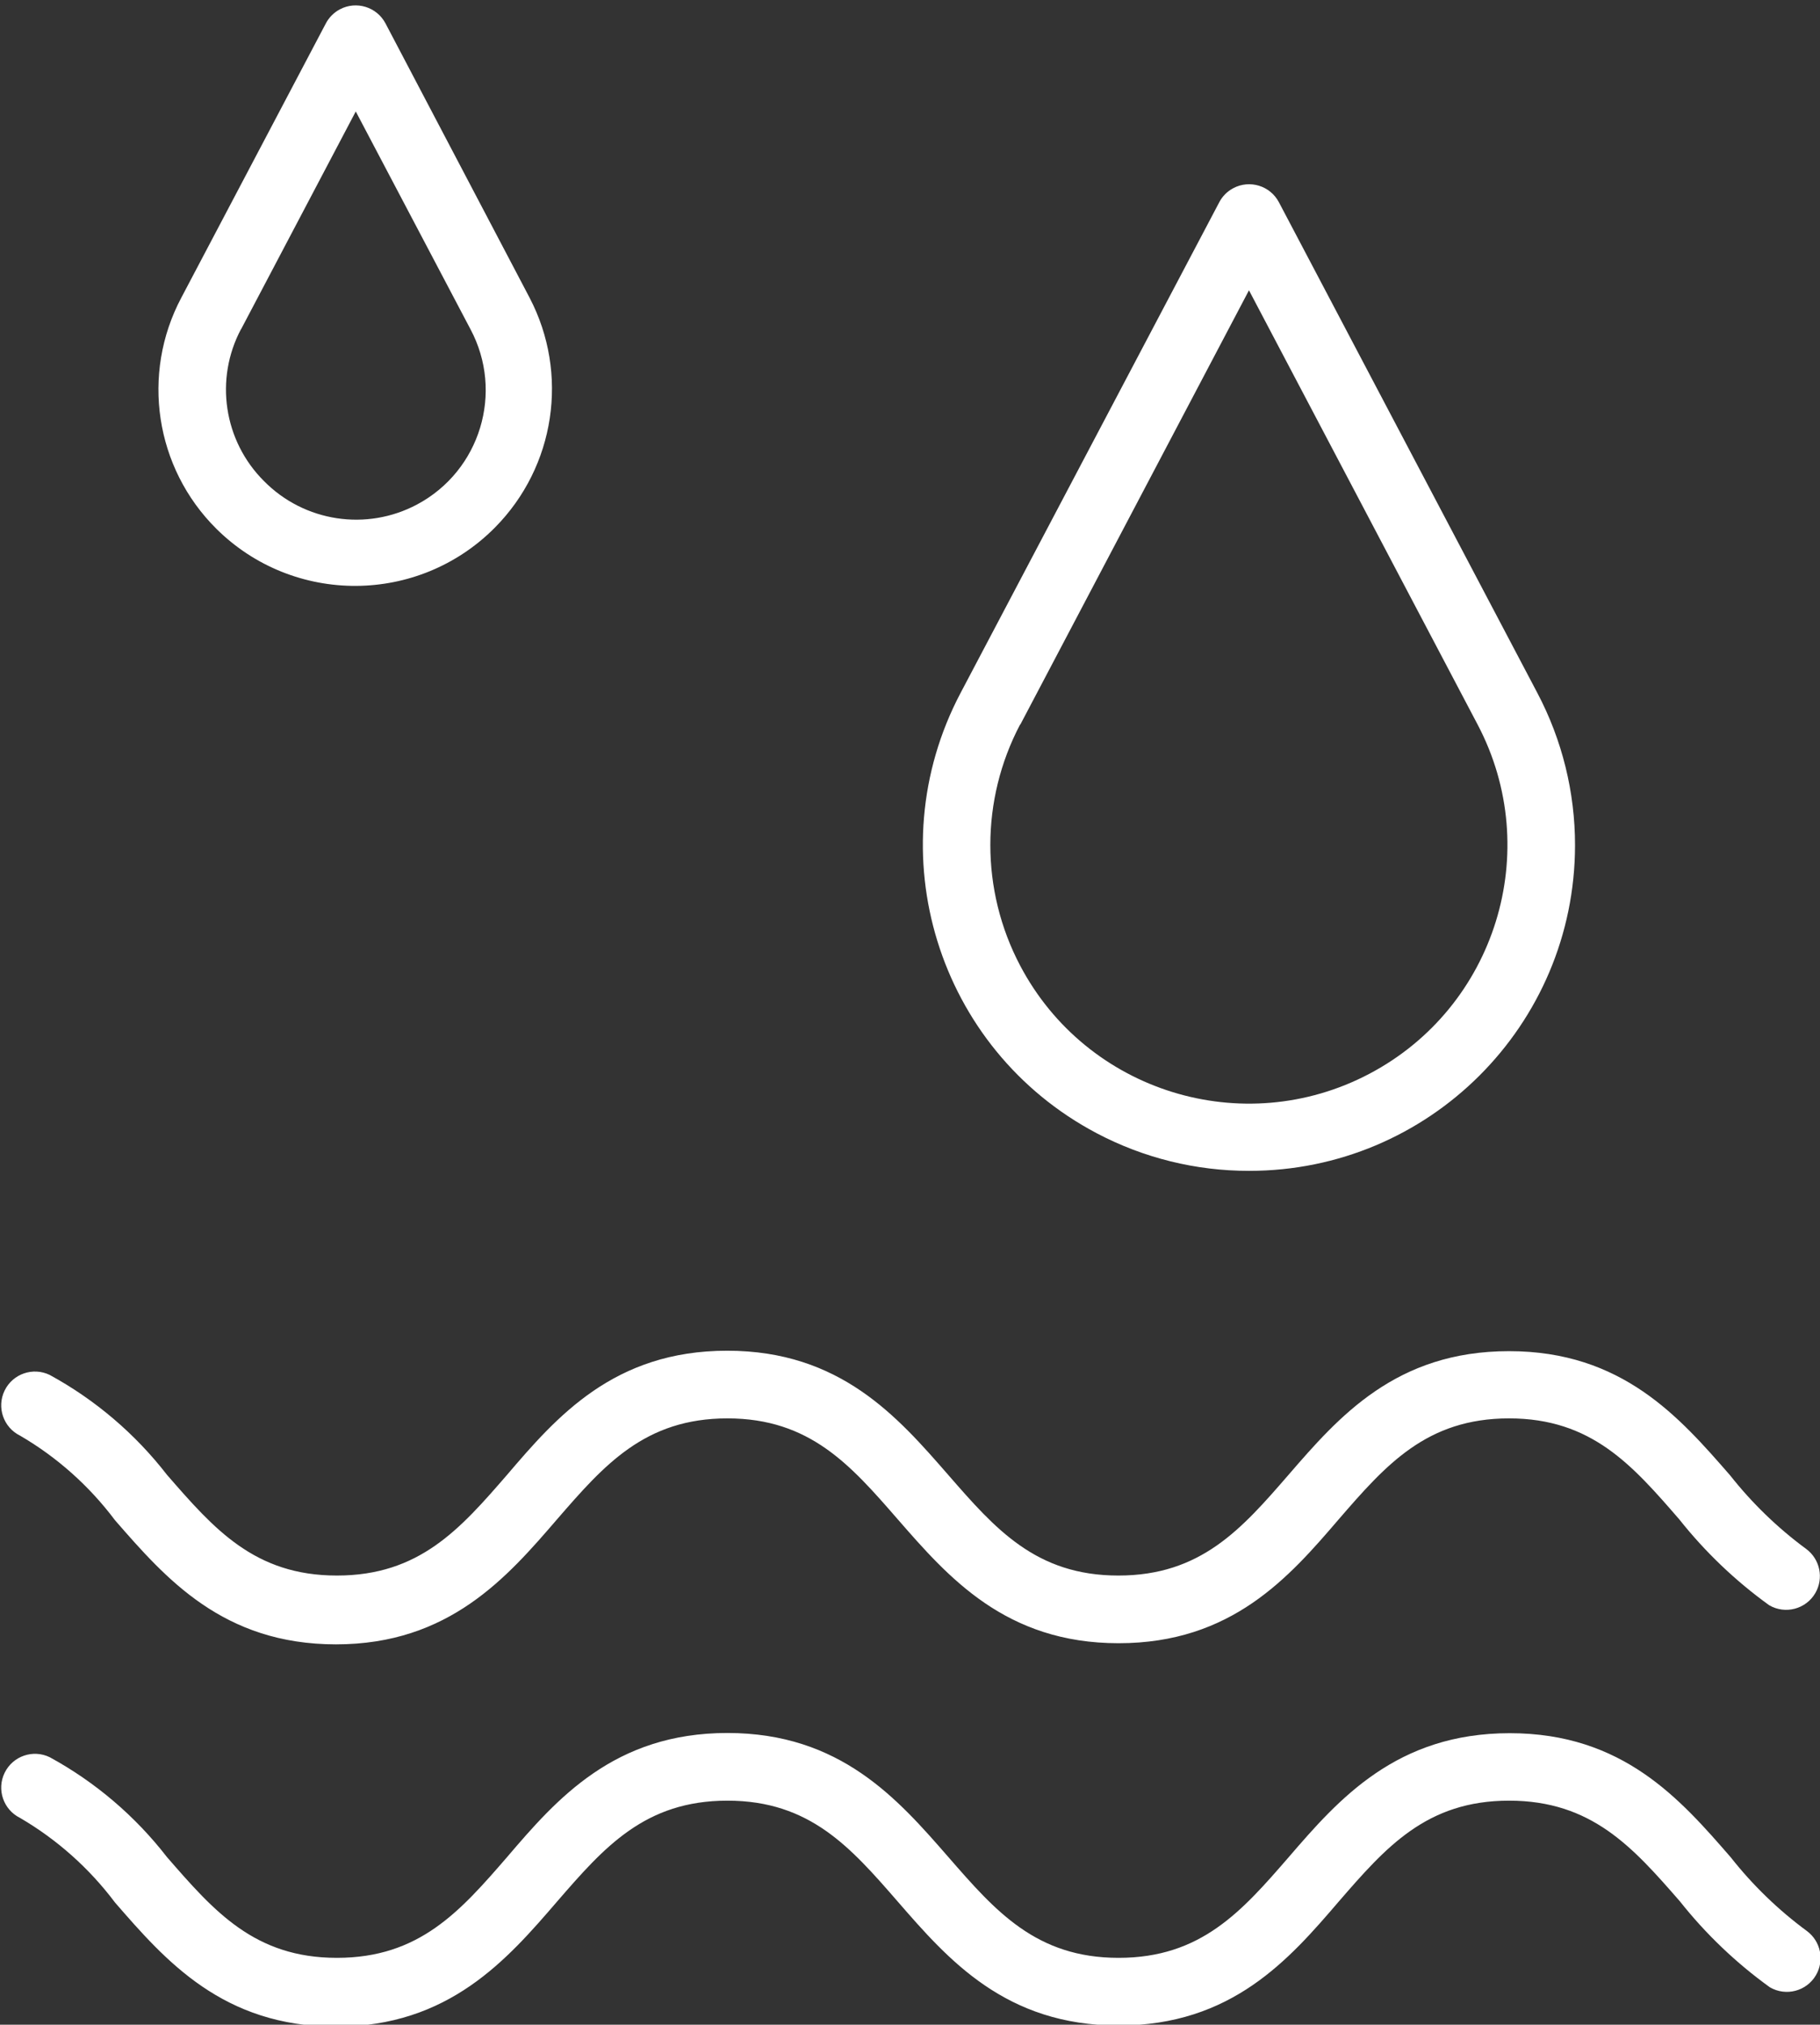 <?xml version="1.0" encoding="UTF-8" standalone="no"?>
<!DOCTYPE svg PUBLIC "-//W3C//DTD SVG 1.1//EN" "http://www.w3.org/Graphics/SVG/1.1/DTD/svg11.dtd">
<svg width="100%" height="100%" viewBox="0 0 392 436" version="1.1" xmlns="http://www.w3.org/2000/svg" xmlns:xlink="http://www.w3.org/1999/xlink" xml:space="preserve" xmlns:serif="http://www.serif.com/" style="fill-rule:evenodd;clip-rule:evenodd;stroke-linejoin:round;stroke-miterlimit:2;">
    <rect x="0" y="0" width="392" height="436" fill="#333333" stroke="none"/>
    <g transform="matrix(1,0,0,1,-2893,-10470)">
        <g transform="matrix(5.556,0,0,5.556,0,0)">
            <g transform="matrix(1,0,0,1,560.253,1908.71)">
                <path d="M0,3.82L8.863,-13.009L17.726,3.82C20.306,8.717 18.427,14.778 13.529,17.358C8.632,19.937 2.57,18.058 -0.009,13.161C-1.548,10.237 -1.548,6.743 -0.009,3.82L0,3.82ZM8.863,21.119C15.837,21.126 21.497,15.477 21.503,8.503C21.505,6.446 21.004,4.42 20.044,2.599L10.022,-16.425C9.684,-17.063 8.893,-17.306 8.254,-16.967C8.024,-16.845 7.835,-16.657 7.713,-16.425L-2.318,2.599C-5.572,8.768 -3.209,16.407 2.96,19.661C4.779,20.621 6.806,21.121 8.863,21.119" style="fill:white;fill-rule:nonzero;"/>
            </g>
            <g transform="matrix(1,0,0,1,530.046,1895.18)">
                <path d="M0,2.026L4.444,-6.411L8.889,2.026C10.195,4.471 9.271,7.512 6.826,8.819C4.866,9.866 2.45,9.499 0.889,7.918C-0.676,6.362 -1.038,3.964 0,2.017L0,2.026ZM-0.959,9.765C2.036,12.733 6.87,12.712 9.838,9.717C12.178,7.356 12.722,3.752 11.181,0.806L5.595,-9.827C5.256,-10.464 4.465,-10.707 3.828,-10.369C3.597,-10.246 3.408,-10.057 3.286,-9.827L-2.318,0.806C-3.89,3.765 -3.337,7.405 -0.959,9.765" style="fill:white;fill-rule:nonzero;"/>
            </g>
            <g transform="matrix(1,0,0,1,585.823,1956.47)">
                <path d="M0,1.673C1.003,2.938 2.176,4.058 3.486,5.002C4.11,5.366 4.91,5.155 5.274,4.531C5.609,3.956 5.459,3.221 4.924,2.823C3.815,2.007 2.822,1.046 1.97,-0.035C0.009,-2.292 -2.213,-4.846 -6.597,-4.846C-10.981,-4.846 -13.221,-2.301 -15.164,-0.044C-16.986,2.057 -18.563,3.861 -21.762,3.861C-24.96,3.861 -26.538,2.048 -28.359,-0.044C-30.32,-2.292 -32.542,-4.854 -36.926,-4.854C-41.31,-4.854 -43.541,-2.301 -45.467,-0.044C-47.288,2.057 -48.865,3.861 -52.064,3.861C-55.262,3.861 -56.831,2.048 -58.652,-0.044C-59.883,-1.633 -61.429,-2.95 -63.193,-3.913C-63.843,-4.231 -64.627,-3.962 -64.945,-3.311C-65.262,-2.662 -64.993,-1.878 -64.343,-1.56C-62.912,-0.723 -61.661,0.391 -60.666,1.717C-58.705,3.974 -56.482,6.527 -52.099,6.527C-47.715,6.527 -45.467,3.931 -43.523,1.673C-41.702,-0.428 -40.124,-2.231 -36.926,-2.231C-33.728,-2.231 -32.15,-0.419 -30.329,1.673C-28.368,3.931 -26.145,6.484 -21.762,6.484C-17.378,6.484 -15.155,3.931 -13.221,1.673C-11.399,-0.428 -9.822,-2.231 -6.624,-2.231C-3.425,-2.231 -1.83,-0.428 0,1.673" style="fill:white;fill-rule:nonzero;"/>
            </g>
            <g transform="matrix(1,0,0,1,522.63,1947.24)">
                <path d="M0,-9.499C-0.65,-9.817 -1.434,-9.548 -1.752,-8.898C-2.069,-8.248 -1.8,-7.464 -1.15,-7.146C0.282,-6.311 1.532,-5.196 2.527,-3.869C4.488,-1.621 6.71,0.941 11.094,0.941C15.478,0.941 17.726,-1.656 19.67,-3.913C21.491,-6.014 23.069,-7.817 26.267,-7.817C29.465,-7.817 31.043,-6.005 32.864,-3.913C34.825,-1.665 37.048,0.897 41.431,0.897C45.815,0.897 48.038,-1.656 49.972,-3.913C51.793,-6.014 53.371,-7.817 56.569,-7.817C59.768,-7.817 61.345,-6.005 63.167,-3.904C64.17,-2.64 65.343,-1.52 66.653,-0.575C67.276,-0.212 68.077,-0.422 68.441,-1.046C68.776,-1.621 68.625,-2.356 68.091,-2.754C66.982,-3.57 65.989,-4.531 65.136,-5.612C63.175,-7.861 60.953,-10.423 56.569,-10.423C52.186,-10.423 49.972,-7.887 48.02,-5.63C46.199,-3.529 44.621,-1.726 41.423,-1.726C38.224,-1.726 36.647,-3.538 34.825,-5.63C32.864,-7.879 30.642,-10.44 26.258,-10.44C21.875,-10.44 19.652,-7.887 17.726,-5.63C15.905,-3.529 14.328,-1.726 11.129,-1.726C7.931,-1.726 6.362,-3.538 4.541,-5.63C3.31,-7.219 1.764,-8.536 0,-9.499" style="fill:white;fill-rule:nonzero;"/>
            </g>
        </g>
    </g>
</svg>
